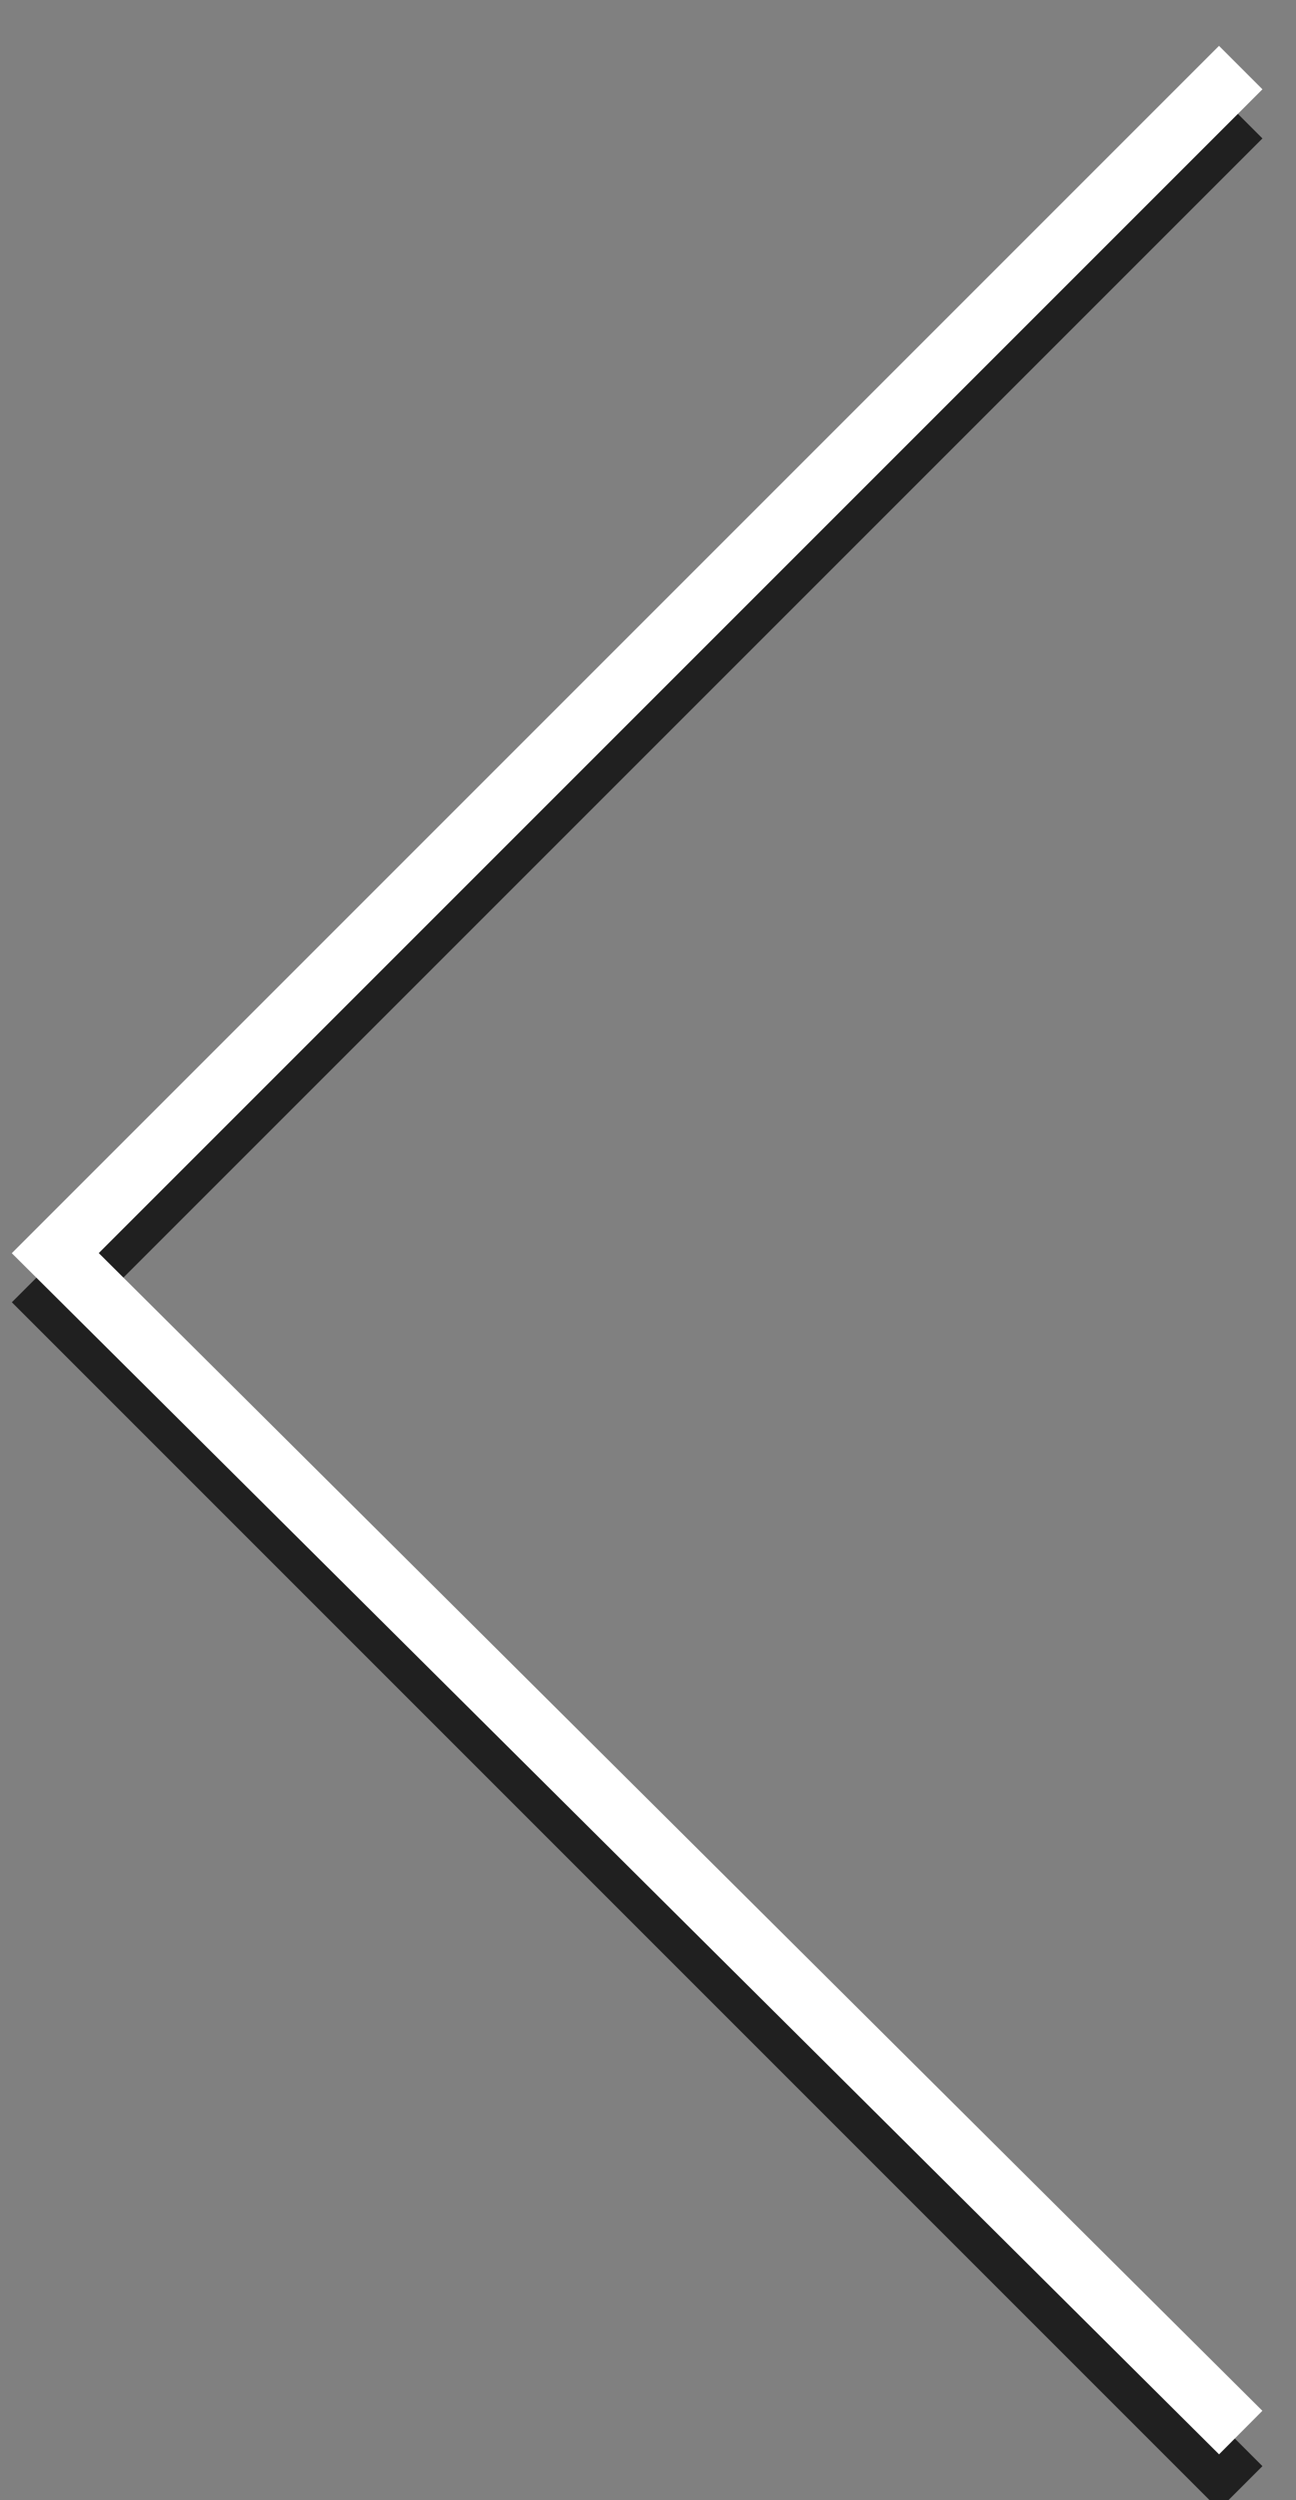 <?xml version="1.0" encoding="utf-8"?>
<!-- Generator: Adobe Illustrator 24.0.2, SVG Export Plug-In . SVG Version: 6.00 Build 0)  -->
<svg version="1.1" id="图层_1" xmlns="http://www.w3.org/2000/svg" xmlns:xlink="http://www.w3.org/1999/xlink" x="0px" y="0px"
	 viewBox="0 0 21.1 40.7" style="enable-background:new 0 0 21.1 40.7;" xml:space="preserve">
<rect x="0" y="0" width="21.1" height="40.7" fill="#808080" stroke="none"/>
<style type="text/css">
	.st0{opacity:0.75;}
	.st1{fill:none;stroke:#000000;stroke-miterlimit:10;}
	.st2{fill:none;stroke:#FFFFFF;stroke-miterlimit:10;}
</style>
<title>资源 1</title>
<g id="图层_2_1_">
	<g class="st0">
		<path class="st1" d="M20.2,40.5L0.9,21.2L20.2,1.9"/>
	</g>
	<g>
		<g>
			<g id="图层_1-2_9_">
				<path class="st2" d="M20.2,39.6L0.9,20.4L20.2,1.1"/>
			</g>
		</g>
	</g>
</g>
</svg>
